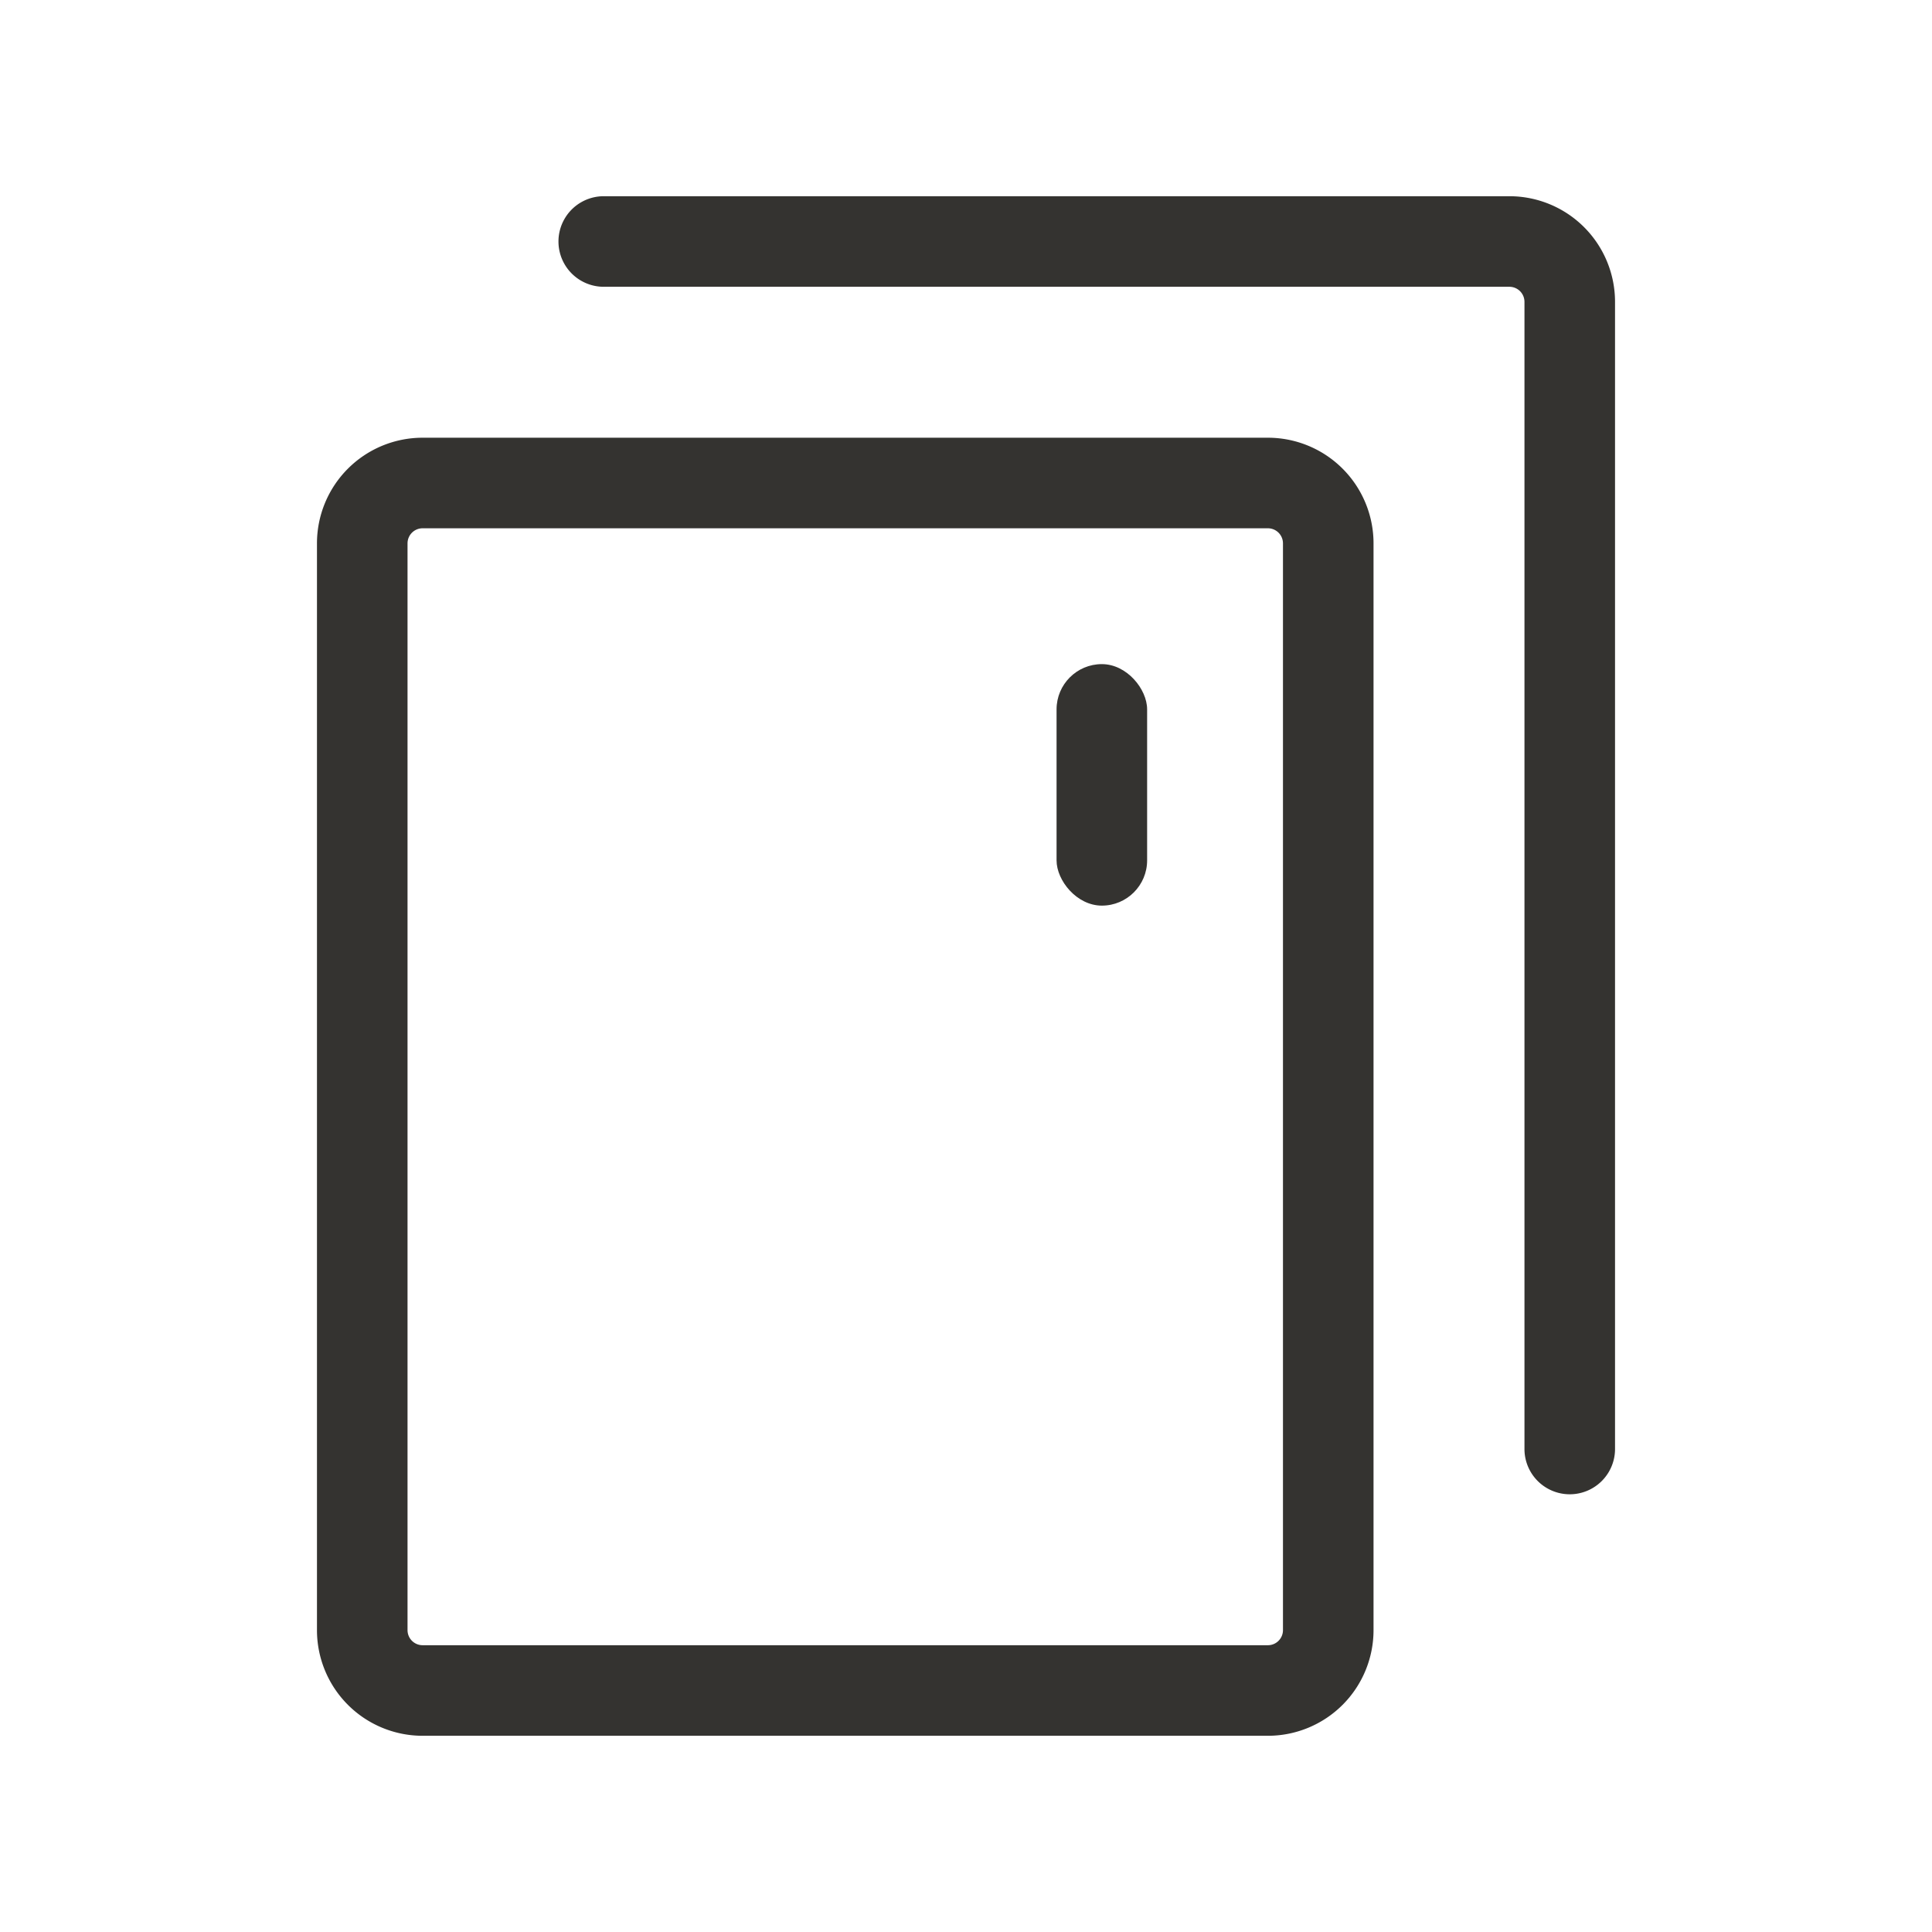 <svg fill="none" xmlns="http://www.w3.org/2000/svg" viewBox="0 0 32 32"><path d="M22.75 9v18A1.75 1.75 0 0 1 21 28.75H7A1.75 1.75 0 0 1 5.25 27V9A1.75 1.75 0 0 1 7 7.25h14A1.75 1.75 0 0 1 22.75 9ZM7 8.75a.25.25 0 0 0-.25.25v18a.25.25 0 0 0 .25.25h14a.25.25 0 0 0 .25-.25V9a.25.25 0 0 0-.25-.25H7Zm18-5.5H10a.75.75 0 0 0 0 1.5h15a.25.25 0 0 1 .25.25v19a.75.75 0 1 0 1.5 0V5A1.75 1.75 0 0 0 25 3.25Z" fill="#343330"/><rect x="17.5" y="11" width="1.5" height="4" rx=".75" fill="#343330"/></svg>